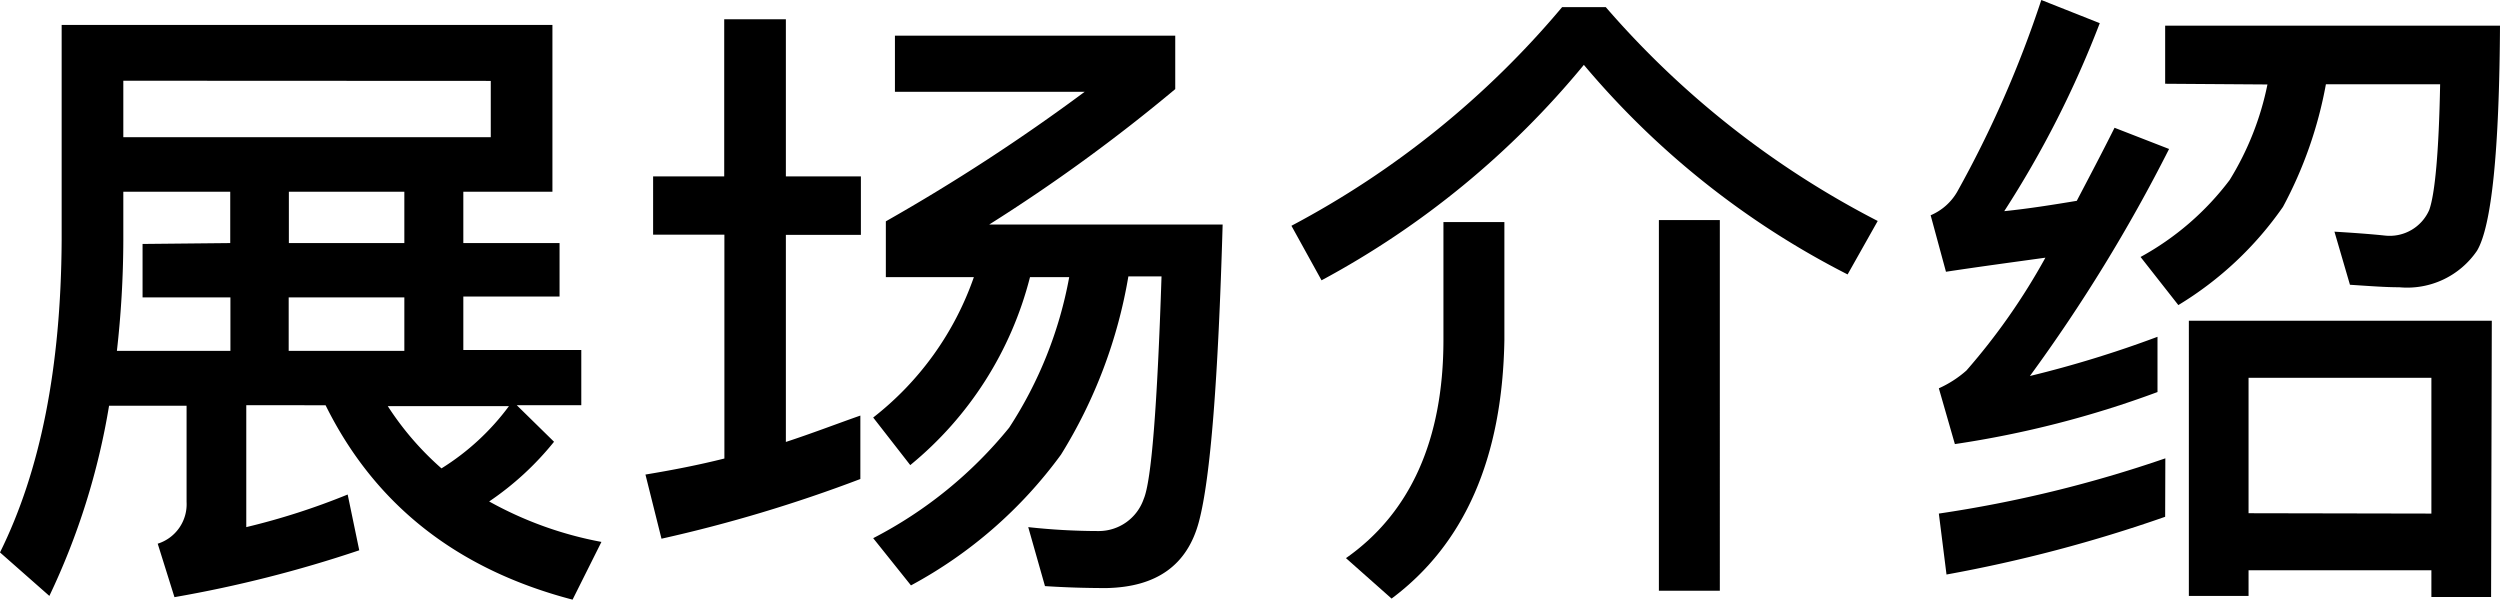 <svg xmlns="http://www.w3.org/2000/svg" viewBox="0 0 140.29 33.69"><title>exhibitions_introduce_title0</title><g id="图层_2" data-name="图层 2"><g id="图层_1-2" data-name="图层 1"><path d="M2.77,33.44,0,31C2.27,26.42,3.42,20.63,3.46,13.5V1.4H31v9.36H26v2.88h5.4v3H26v3h6.62v3.1H29l2.09,2.05a16.6,16.6,0,0,1-3.64,3.35,20.72,20.72,0,0,0,6.3,2.27l-1.62,3.24q-9.72-2.54-13.86-10.91H13.82v6.84a39.16,39.16,0,0,0,5.69-1.83l.65,3.13A70.07,70.07,0,0,1,9.79,33.51l-.94-3a2.32,2.32,0,0,0,1.62-2.34v-5.4H6.12A39.72,39.72,0,0,1,2.77,33.44Zm10.15-19.8V10.76h-6V13.5a56.23,56.23,0,0,1-.36,6.19h6.37v-3H8v-3Zm-6-9.11V7.7H27.54V4.54Zm9.29,6.23v2.88h6.48V10.76Zm6.48,8.93v-3H16.2v3Zm2.09,6.59a13.7,13.7,0,0,0,3.78-3.49h-6.8A16.66,16.66,0,0,0,24.77,26.28Z"/><path d="M40.64,9.9V1.08H44.1V9.9h4.21v3.28H44.1V24.8c1.44-.47,2.81-1,4.18-1.48v3.56a81,81,0,0,1-11.16,3.35l-.9-3.6c1.51-.25,3-.54,4.43-.9V13.17h-4V9.9Zm9.07,5.65V12.42A108.47,108.47,0,0,0,60.87,5.15H50.22V2H65.95V5A96.23,96.23,0,0,1,55.51,12.6h13.1c-.25,8.67-.68,14.22-1.33,16.67S64.9,32.94,62.1,33q-1.78,0-3.46-.11l-.94-3.31a36.43,36.43,0,0,0,3.92.22A2.67,2.67,0,0,0,64.18,28c.43-1,.76-5.15,1-12.49H63.32a27.69,27.69,0,0,1-3.78,10,25.2,25.2,0,0,1-8.42,7.34L49,30.2A24,24,0,0,0,56.63,24,23,23,0,0,0,60,15.55h-2.2A20,20,0,0,1,51.08,26.1L49,23.43a17.11,17.11,0,0,0,5.65-7.88Z"/><path d="M90.11.4a51,51,0,0,0,15.26,12l-1.69,3A47.37,47.37,0,0,1,88.88,3.64,49.24,49.24,0,0,1,74.16,15.73l-1.69-3.06A50.89,50.89,0,0,0,87.66.4ZM84.42,12.46v6.62c-.11,6.62-2.23,11.45-6.33,14.51l-2.56-2.27C79.13,28.8,81,24.69,81,19.08V12.46Zm12.09-.11V33.15H93.09V12.35Z"/><path d="M117.83,1.3a57,57,0,0,1-5.36,10.55c1.37-.14,2.74-.36,4.07-.58.68-1.3,1.4-2.66,2.12-4.1l3.06,1.19a91.25,91.25,0,0,1-7.81,12.74,62.51,62.51,0,0,0,7.16-2.2V22a56.34,56.34,0,0,1-11.37,2.92l-.9-3.13a6.07,6.07,0,0,0,1.55-1,36,36,0,0,0,4.43-6.33c-1.8.25-3.67.5-5.58.79l-.86-3.17a3.13,3.13,0,0,0,1.48-1.3A61.83,61.83,0,0,0,114.55,0ZM121.5,29a80.56,80.56,0,0,1-12.27,3.24l-.43-3.42a70.66,70.66,0,0,0,12.71-3.1Zm0-24.3V1.44h18.79Q140.23,12,139,14.07a4.74,4.74,0,0,1-4.36,2.05c-.79,0-1.69-.07-2.77-.14L131,13c1.15.07,2.09.14,2.84.22a2.42,2.42,0,0,0,2.48-1.44c.32-.9.54-3.24.61-7.05h-6.41a23.35,23.35,0,0,1-2.41,6.88,19.34,19.34,0,0,1-5.87,5.51l-2.12-2.7a15.69,15.69,0,0,0,5-4.32,16.37,16.37,0,0,0,2.12-5.36Zm18.29,28.8h-3.35V32H126.18v1.44h-3.35V18h17Zm-3.35-4.68V21.2H126.18v7.6Z"/></g></g></svg>